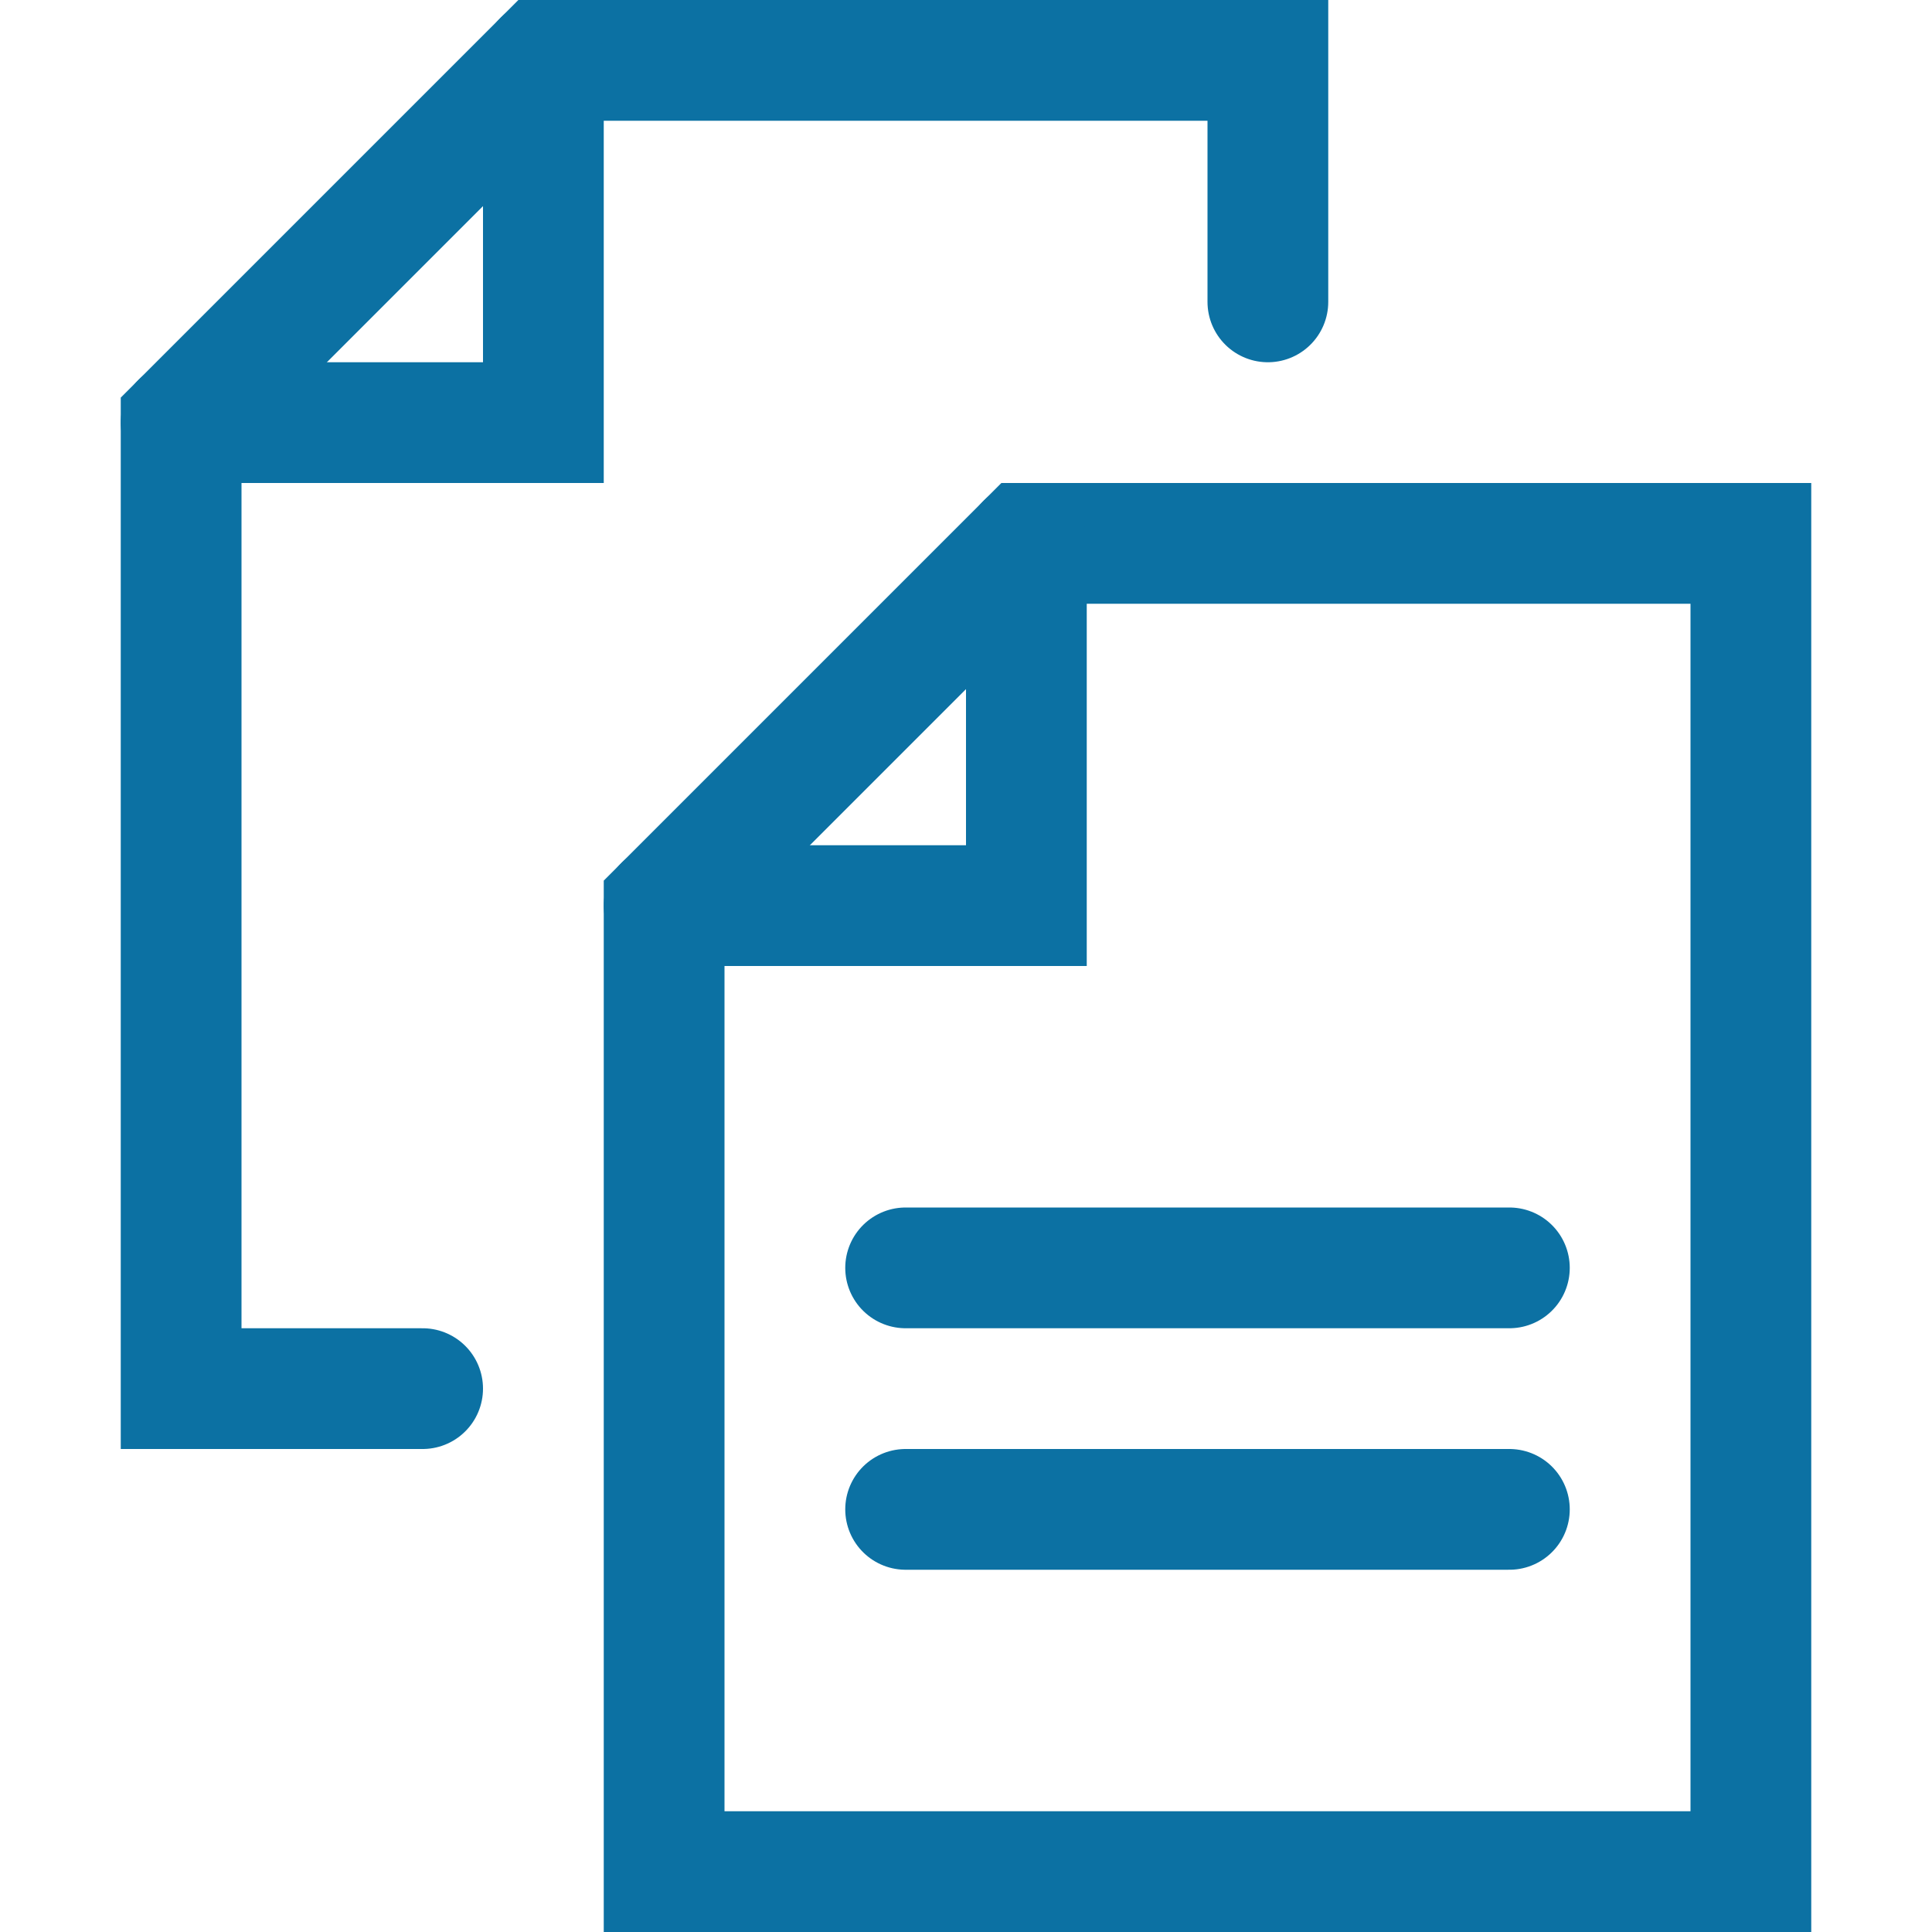 <svg viewBox="0 0 32 32" xmlns="http://www.w3.org/2000/svg"><defs><style>.cls-1{fill:none;stroke:#000;stroke-linecap:round;stroke-linejoin:round;stroke-width:2px;}</style></defs><title></title><g data-name="73-files" id="_73-files"><path d="M17,9H29V31H11V15Z" stroke="#0c71a3" stroke-width="2px" stroke-linecap="round" original-stroke="#000000" fill="none"></path><polyline points="17 9 17 15 11 15" stroke="#0c71a3" stroke-width="2px" stroke-linecap="round" original-stroke="#000000" fill="none"></polyline><line x1="15" x2="25" y1="21" y2="21" stroke="#0c71a3" stroke-width="2px" stroke-linecap="round" original-stroke="#000000" fill="none"></line><line x1="15" x2="25" y1="25" y2="25" stroke="#0c71a3" stroke-width="2px" stroke-linecap="round" original-stroke="#000000" fill="none"></line><path d="M21,5V1H9L3,7V23H7" stroke="#0c71a3" stroke-width="2px" stroke-linecap="round" original-stroke="#000000" fill="none"></path><polyline points="9 1 9 7 3 7" stroke="#0c71a3" stroke-width="2px" stroke-linecap="round" original-stroke="#000000" fill="none"></polyline></g></svg>